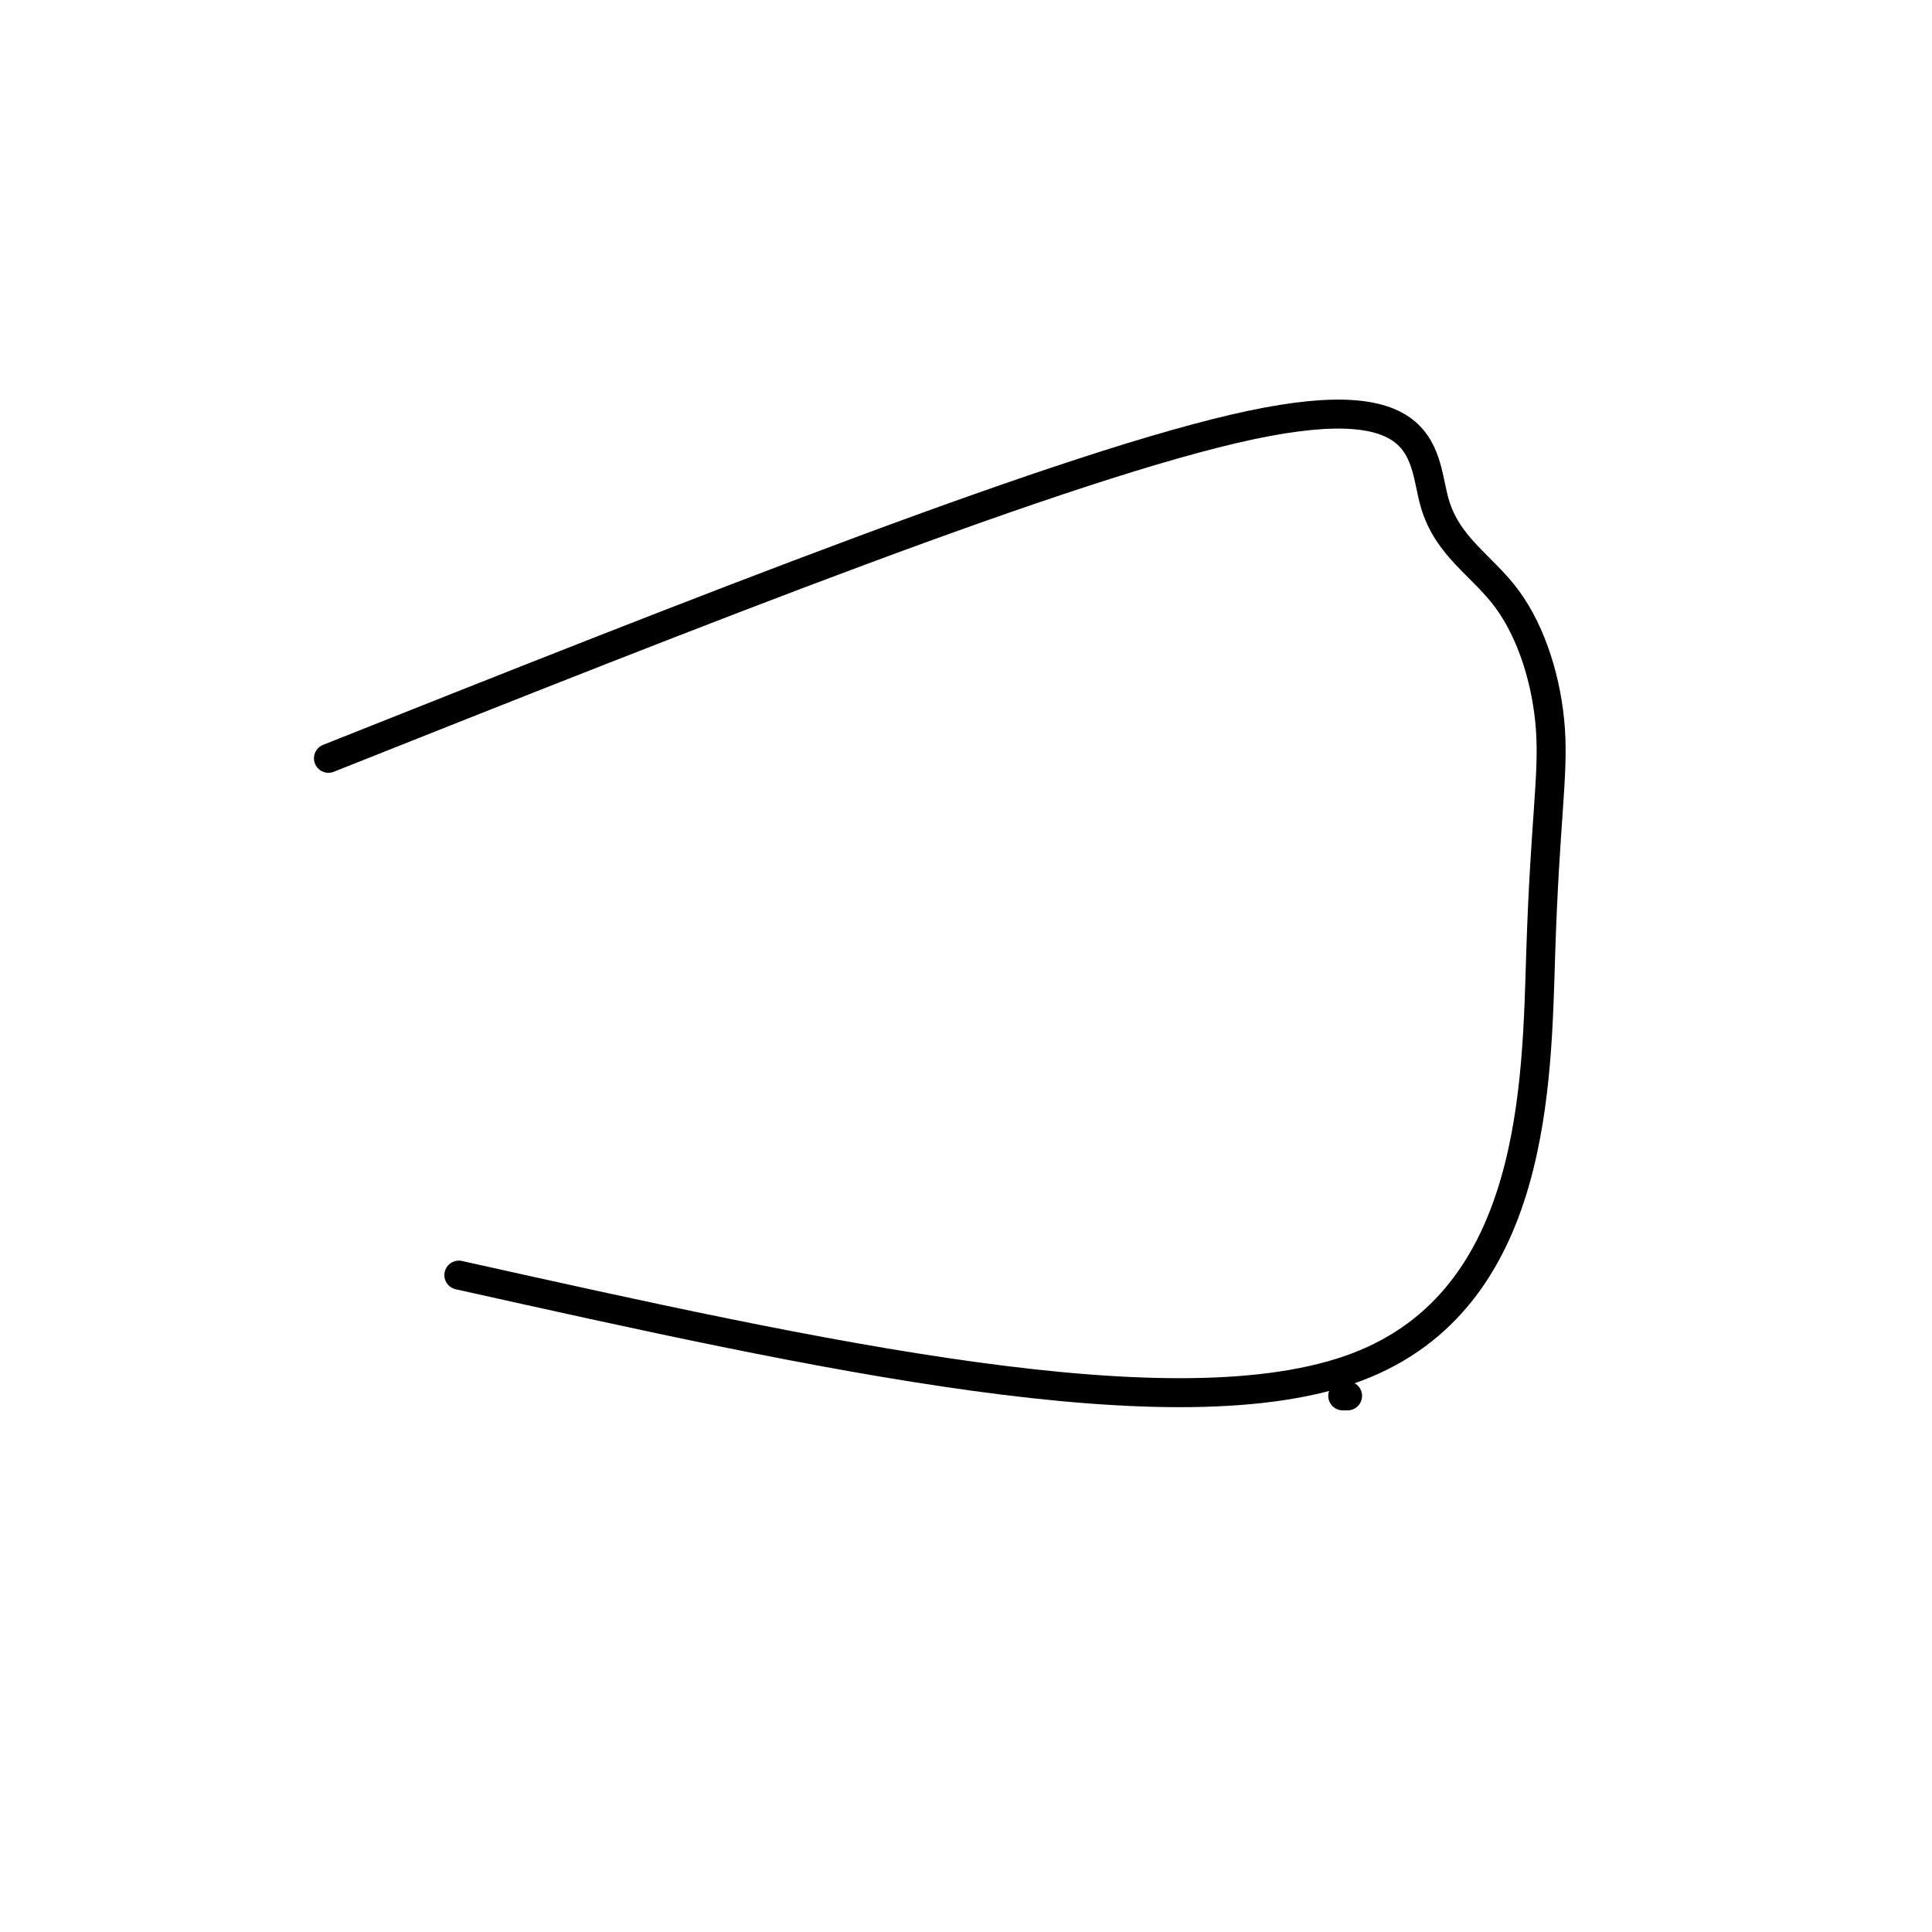 <svg viewBox='0 0 400 400' version='1.1' xmlns='http://www.w3.org/2000/svg' xmlns:xlink='http://www.w3.org/1999/xlink'><g fill='none' stroke='#000000' stroke-width='6' stroke-linecap='round' stroke-linejoin='round'><path d='M279,289c0.000,0.000 -1.000,0.000 -1,0'/><path d='M95,264c74.411,16.567 148.821,33.134 186,19c37.179,-14.134 37.126,-58.969 38,-86c0.874,-27.031 2.673,-36.260 2,-46c-0.673,-9.740 -3.820,-19.992 -9,-27c-5.180,-7.008 -12.395,-10.771 -15,-20c-2.605,-9.229 -0.602,-23.922 -38,-16c-37.398,7.922 -114.199,38.461 -191,69'/></g>
</svg>
